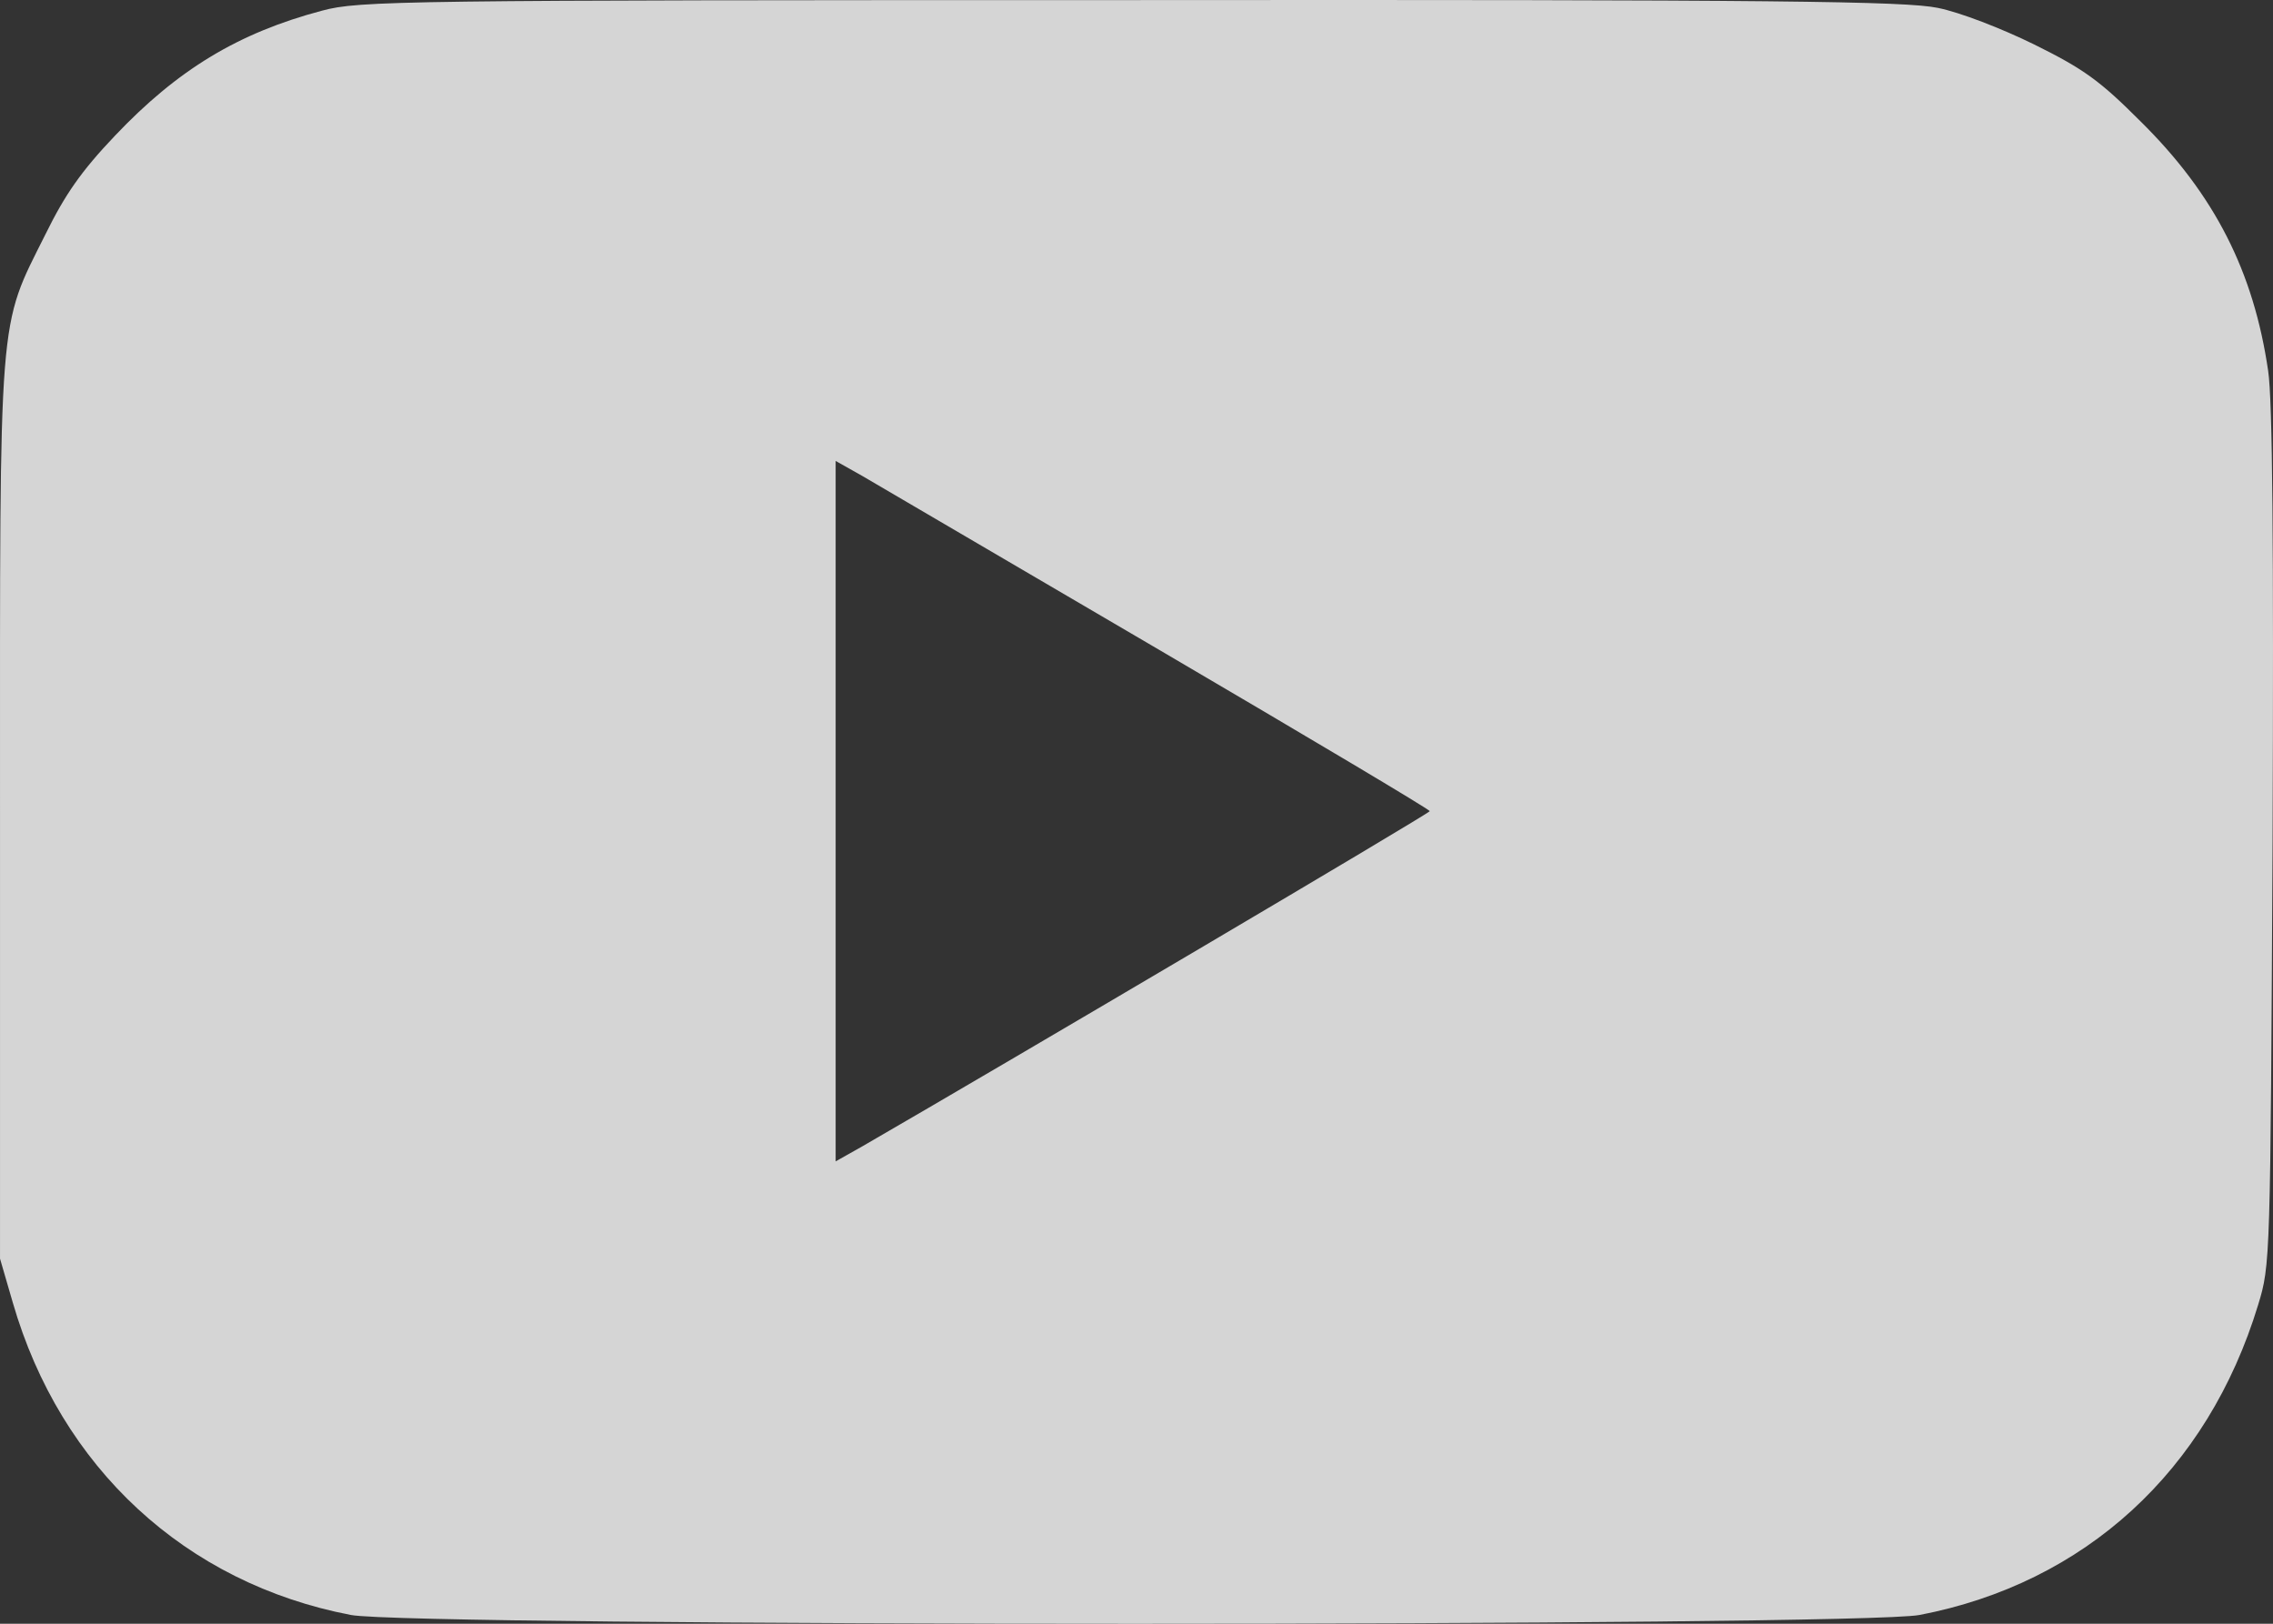 <?xml version="1.0" encoding="UTF-8"?> <svg xmlns="http://www.w3.org/2000/svg" width="168" height="120" viewBox="0 0 168 120" fill="none"><rect x="0" y="0" width="168" height="120" fill="#333333" stroke="none"/> <path d="M23.803 0.788C17.607 2.431 13.133 5.143 8.496 10.031C5.993 12.661 4.803 14.386 3.366 17.303C-0.163 24.369 0.001 22.48 0.001 59.947V93.019L0.945 96.264C4.474 108.466 13.708 117.011 25.937 119.353C30.451 120.216 137.356 120.216 141.87 119.353C154.1 117.011 163.169 108.712 166.903 96.429C167.806 93.471 167.806 93.183 167.97 62.001C168.052 40.351 167.97 29.587 167.642 27.41C166.575 20.097 163.702 14.386 158.203 8.963C155.208 5.964 154.017 5.102 150.365 3.294C147.944 2.103 144.866 0.911 143.224 0.582C140.803 0.09 131.734 -0.034 83.514 0.007C29.508 0.007 26.553 0.048 23.803 0.788ZM85.689 48.033C96.687 54.483 105.674 59.824 105.674 59.947C105.674 60.111 74.321 78.599 63.733 84.72L61.764 85.829V59.947V34.065L63.733 35.174C64.841 35.832 74.691 41.583 85.689 48.033Z" fill="white" fill-opacity="0.79"></path> </svg> 
